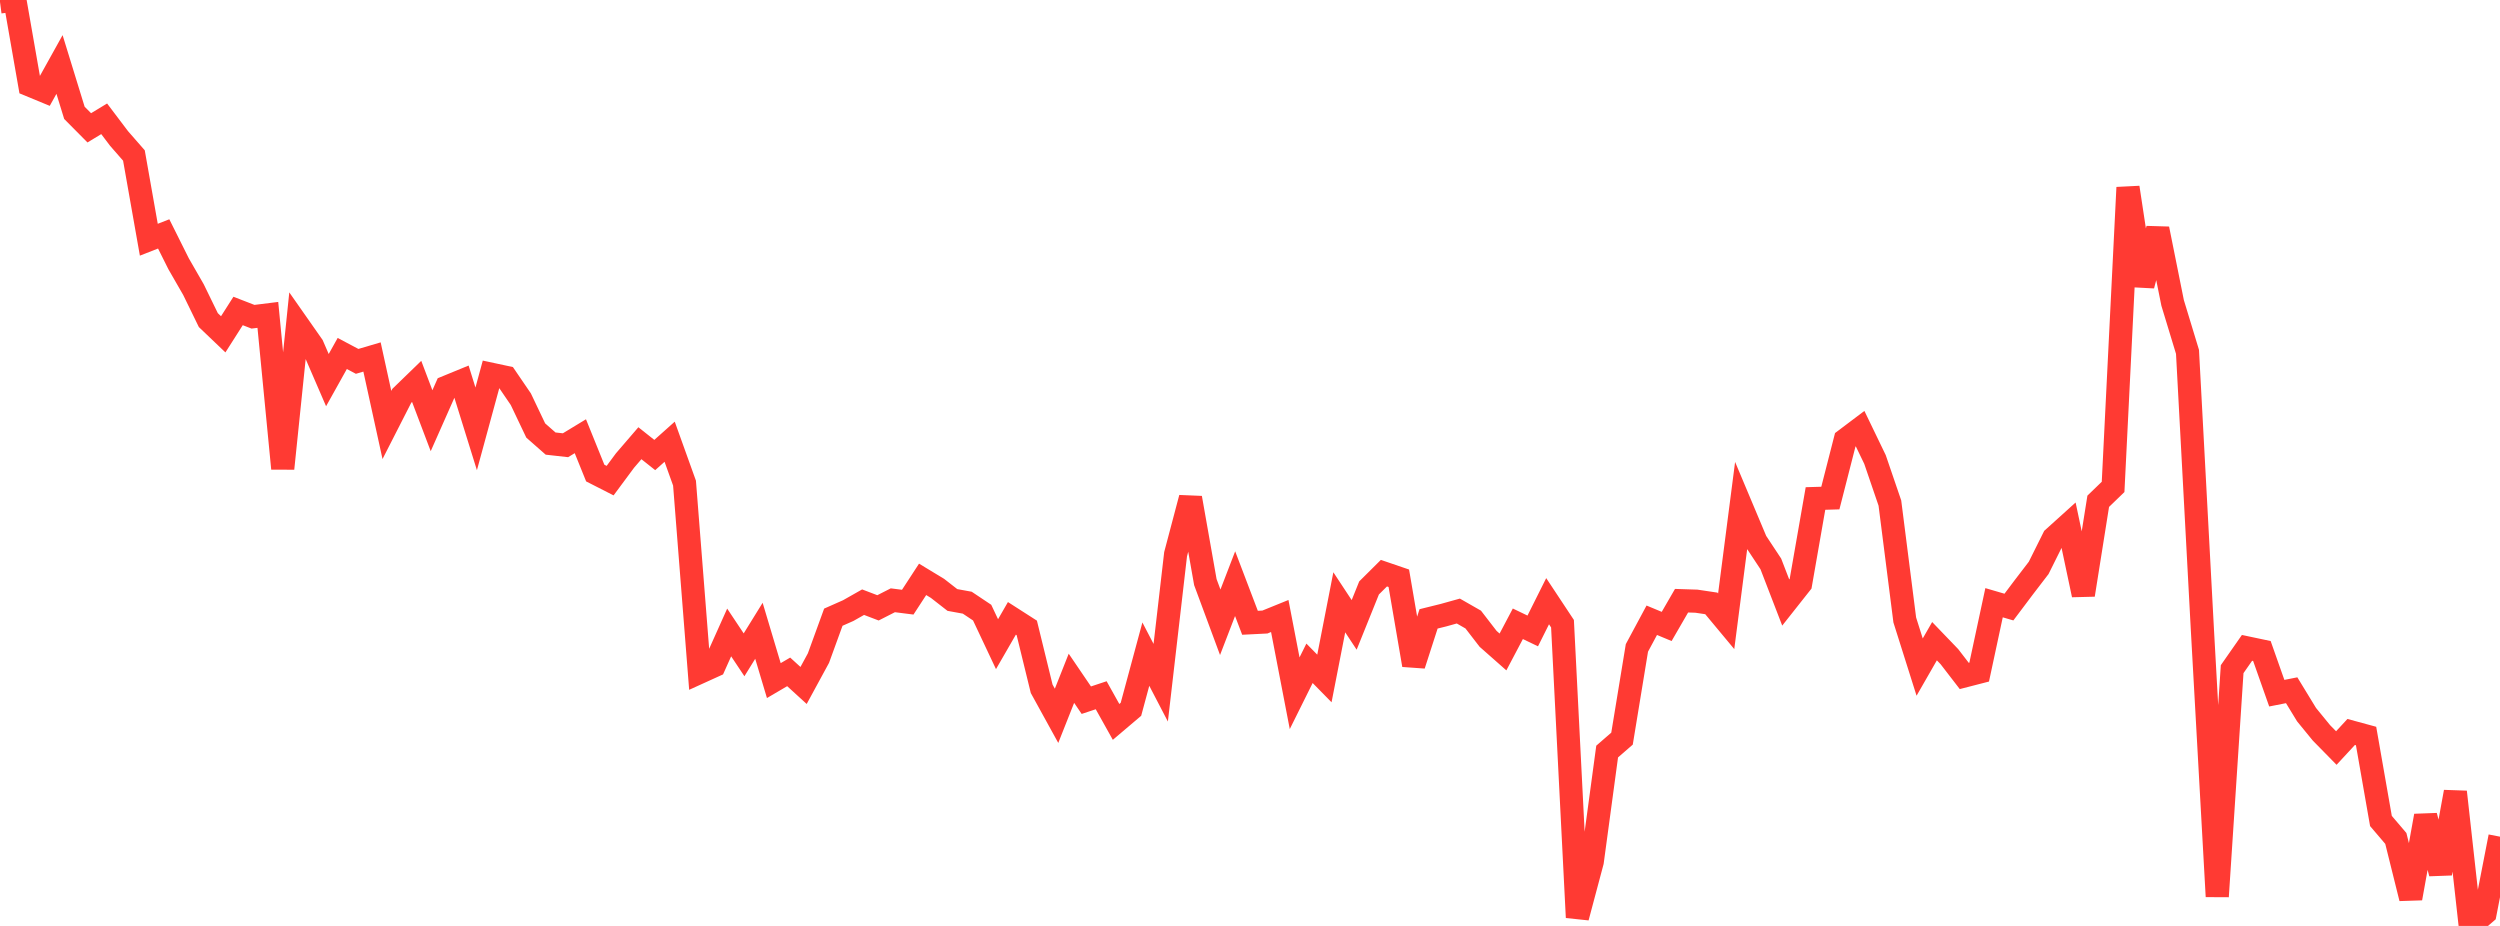 <?xml version="1.0" standalone="no"?>
<!DOCTYPE svg PUBLIC "-//W3C//DTD SVG 1.1//EN" "http://www.w3.org/Graphics/SVG/1.1/DTD/svg11.dtd">

<svg width="135" height="50" viewBox="0 0 135 50" preserveAspectRatio="none" 
  xmlns="http://www.w3.org/2000/svg"
  xmlns:xlink="http://www.w3.org/1999/xlink">


<polyline points="0.0, 0.105 0.804, 0.0 1.607, 4.594 2.411, 4.926 3.214, 3.482 4.018, 6.093 4.821, 6.903 5.625, 6.415 6.429, 7.478 7.232, 8.397 8.036, 12.945 8.839, 12.631 9.643, 14.241 10.446, 15.637 11.25, 17.286 12.054, 18.053 12.857, 16.792 13.661, 17.104 14.464, 17.004 15.268, 25.301 16.071, 17.52 16.875, 18.668 17.679, 20.527 18.482, 19.088 19.286, 19.514 20.089, 19.277 20.893, 22.949 21.696, 21.375 22.5, 20.596 23.304, 22.719 24.107, 20.907 24.911, 20.577 25.714, 23.159 26.518, 20.207 27.321, 20.379 28.125, 21.558 28.929, 23.247 29.732, 23.953 30.536, 24.043 31.339, 23.556 32.143, 25.545 32.946, 25.954 33.75, 24.869 34.554, 23.934 35.357, 24.571 36.161, 23.853 36.964, 26.089 37.768, 36.312 38.571, 35.947 39.375, 34.153 40.179, 35.36 40.982, 34.062 41.786, 36.752 42.589, 36.281 43.393, 37.015 44.196, 35.538 45.0, 33.328 45.804, 32.972 46.607, 32.517 47.411, 32.824 48.214, 32.415 49.018, 32.517 49.821, 31.285 50.625, 31.772 51.429, 32.399 52.232, 32.545 53.036, 33.082 53.839, 34.785 54.643, 33.391 55.446, 33.906 56.25, 37.194 57.054, 38.654 57.857, 36.627 58.661, 37.81 59.464, 37.543 60.268, 38.983 61.071, 38.302 61.875, 35.323 62.679, 36.867 63.482, 29.927 64.286, 26.887 65.089, 31.433 65.893, 33.603 66.696, 31.518 67.5, 33.63 68.304, 33.59 69.107, 33.264 69.911, 37.435 70.714, 35.818 71.518, 36.637 72.321, 32.524 73.125, 33.744 73.929, 31.749 74.732, 30.951 75.536, 31.226 76.339, 35.911 77.143, 33.419 77.946, 33.22 78.75, 32.996 79.554, 33.456 80.357, 34.497 81.161, 35.206 81.964, 33.684 82.768, 34.071 83.571, 32.465 84.375, 33.68 85.179, 49.541 85.982, 46.531 86.786, 40.584 87.589, 39.886 88.393, 34.988 89.196, 33.493 90.0, 33.828 90.804, 32.438 91.607, 32.464 92.411, 32.584 93.214, 33.549 94.018, 27.325 94.821, 29.235 95.625, 30.452 96.429, 32.536 97.232, 31.52 98.036, 26.919 98.839, 26.895 99.643, 23.752 100.446, 23.147 101.25, 24.813 102.054, 27.165 102.857, 33.477 103.661, 36.023 104.464, 34.624 105.268, 35.46 106.071, 36.502 106.875, 36.295 107.679, 32.547 108.482, 32.782 109.286, 31.713 110.089, 30.665 110.893, 29.051 111.696, 28.326 112.5, 32.123 113.304, 27.069 114.107, 26.293 114.911, 10.125 115.714, 15.417 116.518, 12.356 117.321, 16.355 118.125, 19 118.929, 34.001 119.732, 48.41 120.536, 36.135 121.339, 34.985 122.143, 35.155 122.946, 37.432 123.75, 37.273 124.554, 38.591 125.357, 39.574 126.161, 40.394 126.964, 39.526 127.768, 39.745 128.571, 44.333 129.375, 45.276 130.179, 48.508 130.982, 44.054 131.786, 47.164 132.589, 42.764 133.393, 50.0 134.196, 49.31 135.0, 45.18" fill="none" stroke="#ff3a33" stroke-width="1.25"/>

</svg>